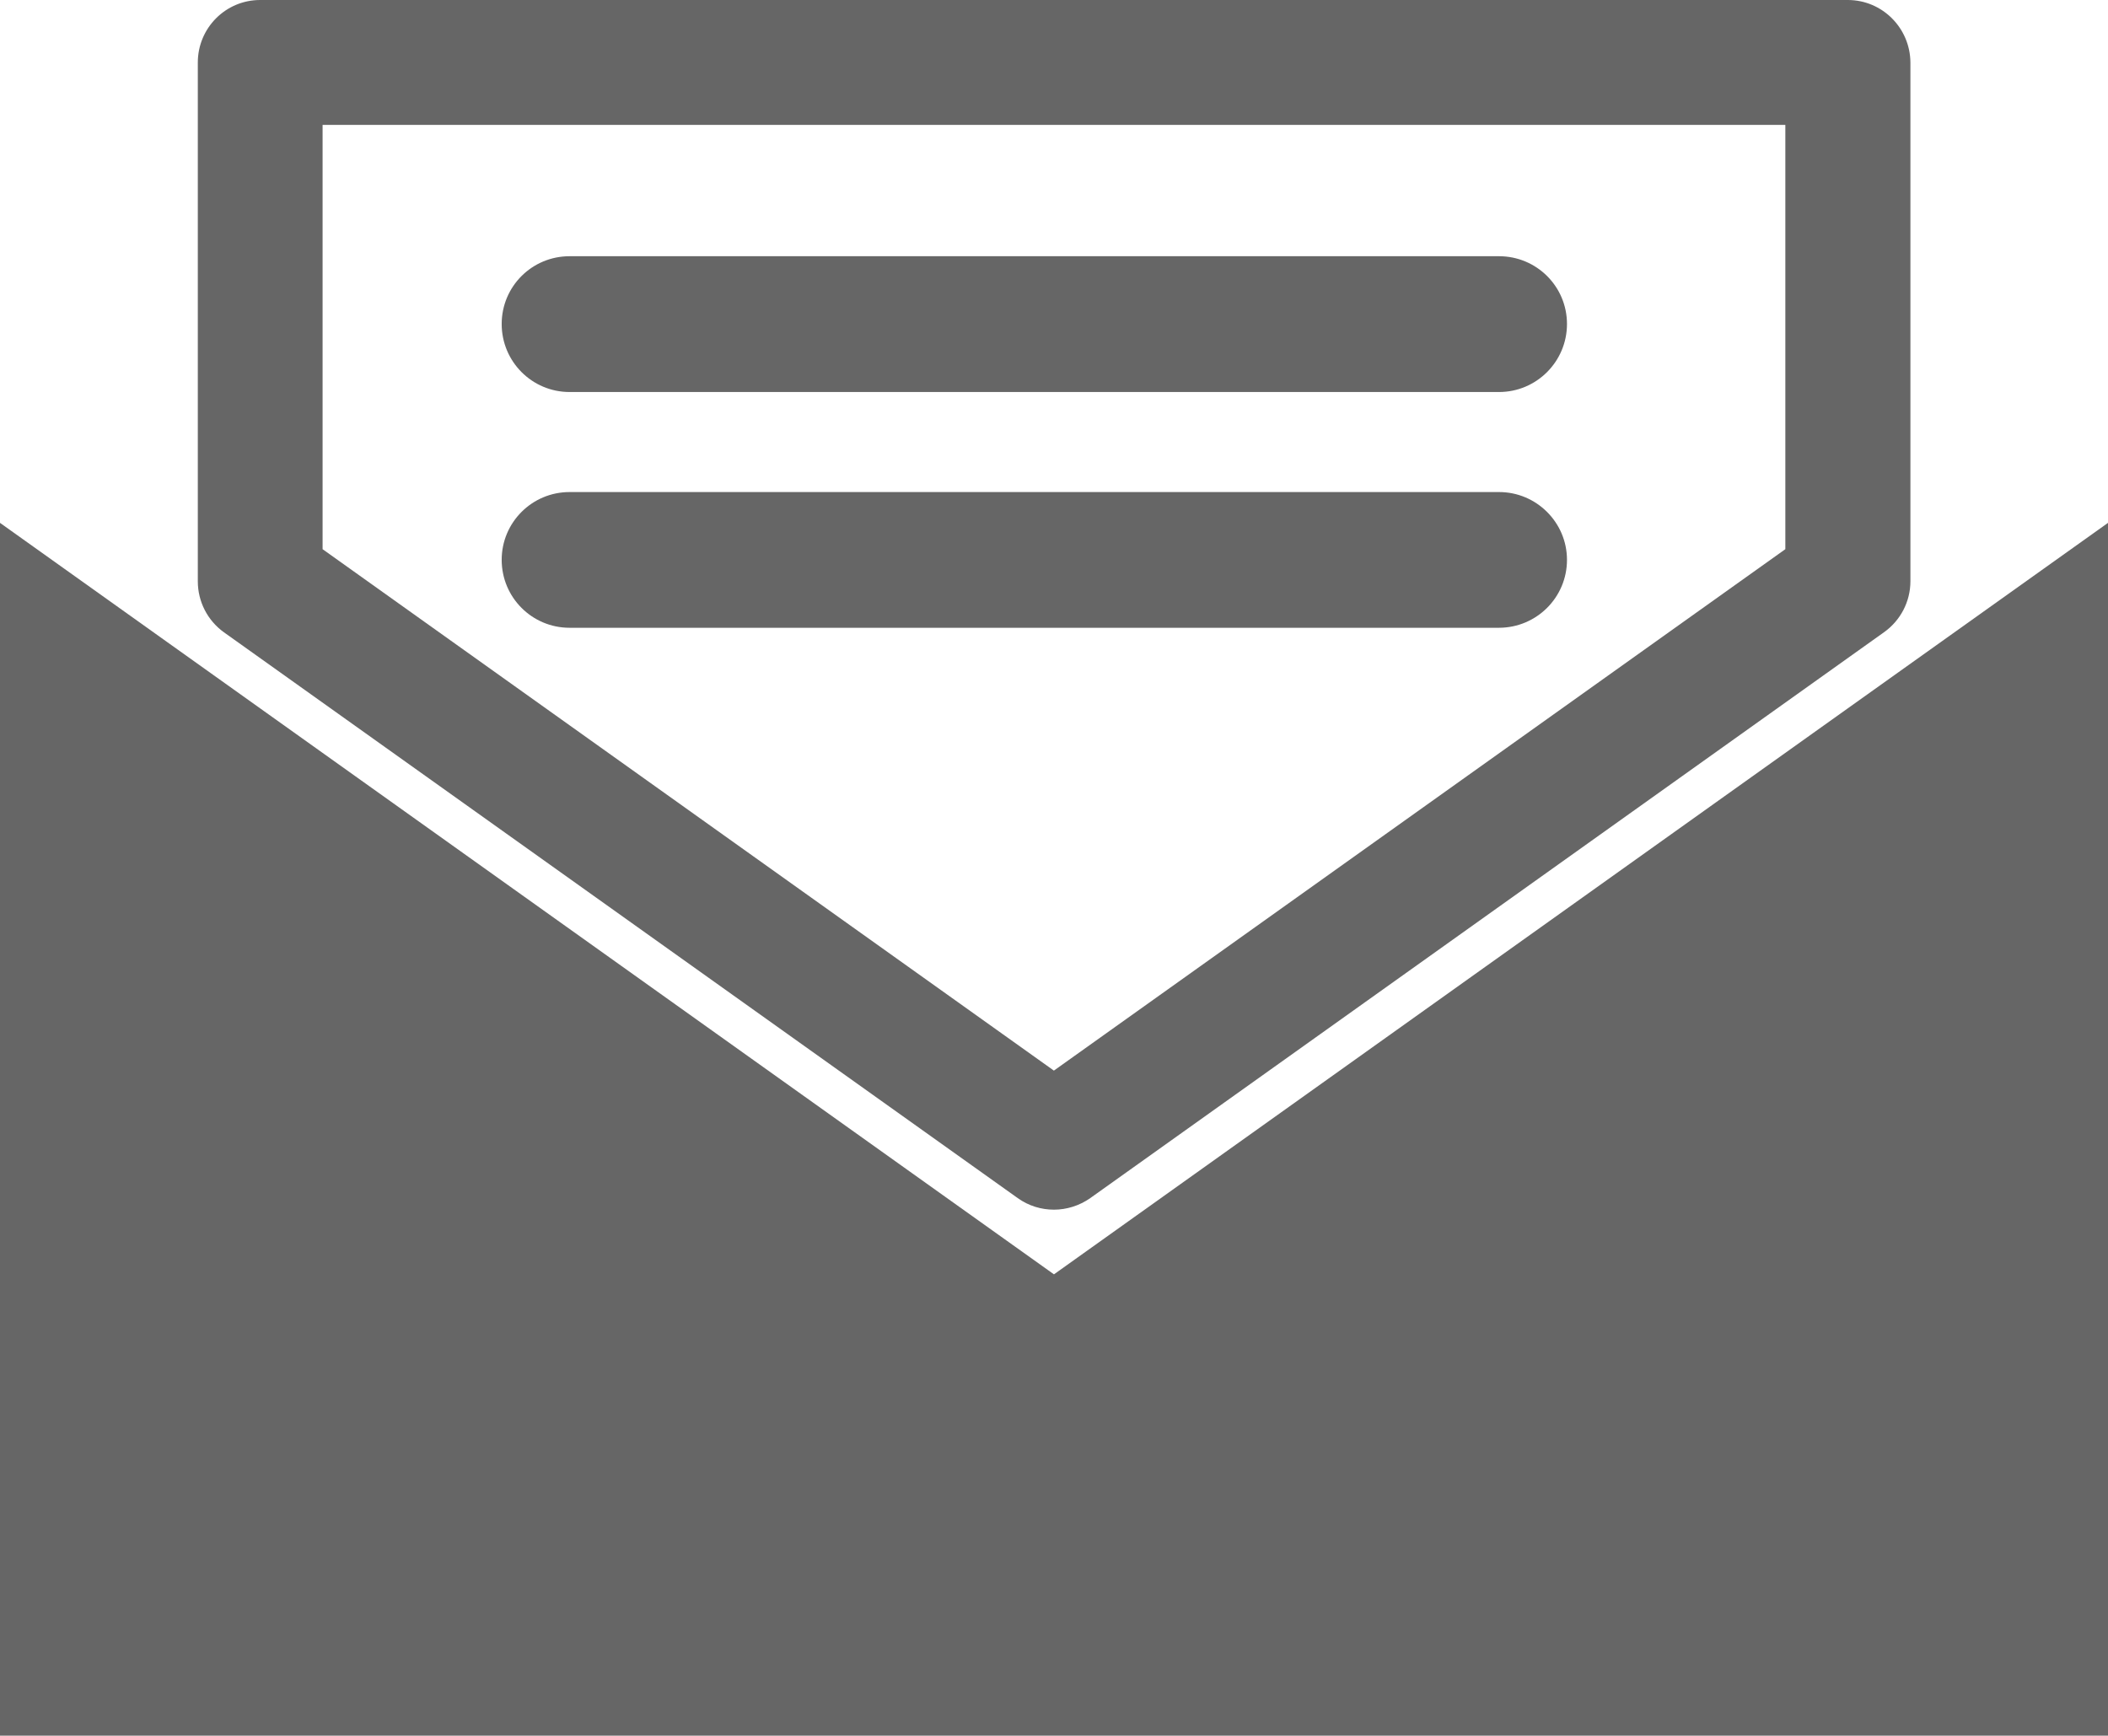 <?xml version="1.0" encoding="utf-8"?>
<!-- Generator: Adobe Illustrator 16.0.0, SVG Export Plug-In . SVG Version: 6.00 Build 0)  -->
<!DOCTYPE svg PUBLIC "-//W3C//DTD SVG 1.1//EN" "http://www.w3.org/Graphics/SVG/1.1/DTD/svg11.dtd">
<svg version="1.1" id="Capa_1" xmlns="http://www.w3.org/2000/svg" xmlns:xlink="http://www.w3.org/1999/xlink" x="0px" y="0px"
	 width="27.707px" height="22.814px" viewBox="0 0 27.707 22.814" enable-background="new 0 0 27.707 22.814" xml:space="preserve">
<g>
	<polygon fill="#666666" points="24.287,9.311 13.853,16.751 3.419,9.311 0,6.873 0,22.815 27.707,22.815 27.707,6.873 	"/>
	<path fill="#666666" d="M2.944,8.312l10.433,7.437c0.142,0.102,0.309,0.152,0.476,0.152s0.334-0.052,0.477-0.152L24.764,8.31
		c0.217-0.155,0.346-0.403,0.346-0.67V0.822C25.107,0.368,24.74,0,24.287,0H3.419C2.966,0,2.6,0.368,2.6,0.822v6.82
		C2.6,7.908,2.728,8.157,2.944,8.312z M4.24,1.642h19.226v5.577l-9.614,6.854L4.24,7.219V1.642z"/>
	<path fill="#666666" d="M7.486,5.153h12.217c0.492,0,0.893-0.4,0.893-0.894s-0.4-0.891-0.893-0.891H7.486
		c-0.493,0-0.892,0.397-0.892,0.891S6.993,5.153,7.486,5.153z"/>
	<path fill="#666666" d="M20.596,7.359c0-0.49-0.4-0.891-0.893-0.891H7.486c-0.493,0-0.892,0.399-0.892,0.891
		c0,0.494,0.399,0.893,0.892,0.893h12.217C20.195,8.251,20.596,7.854,20.596,7.359z"/>
</g>
</svg>
